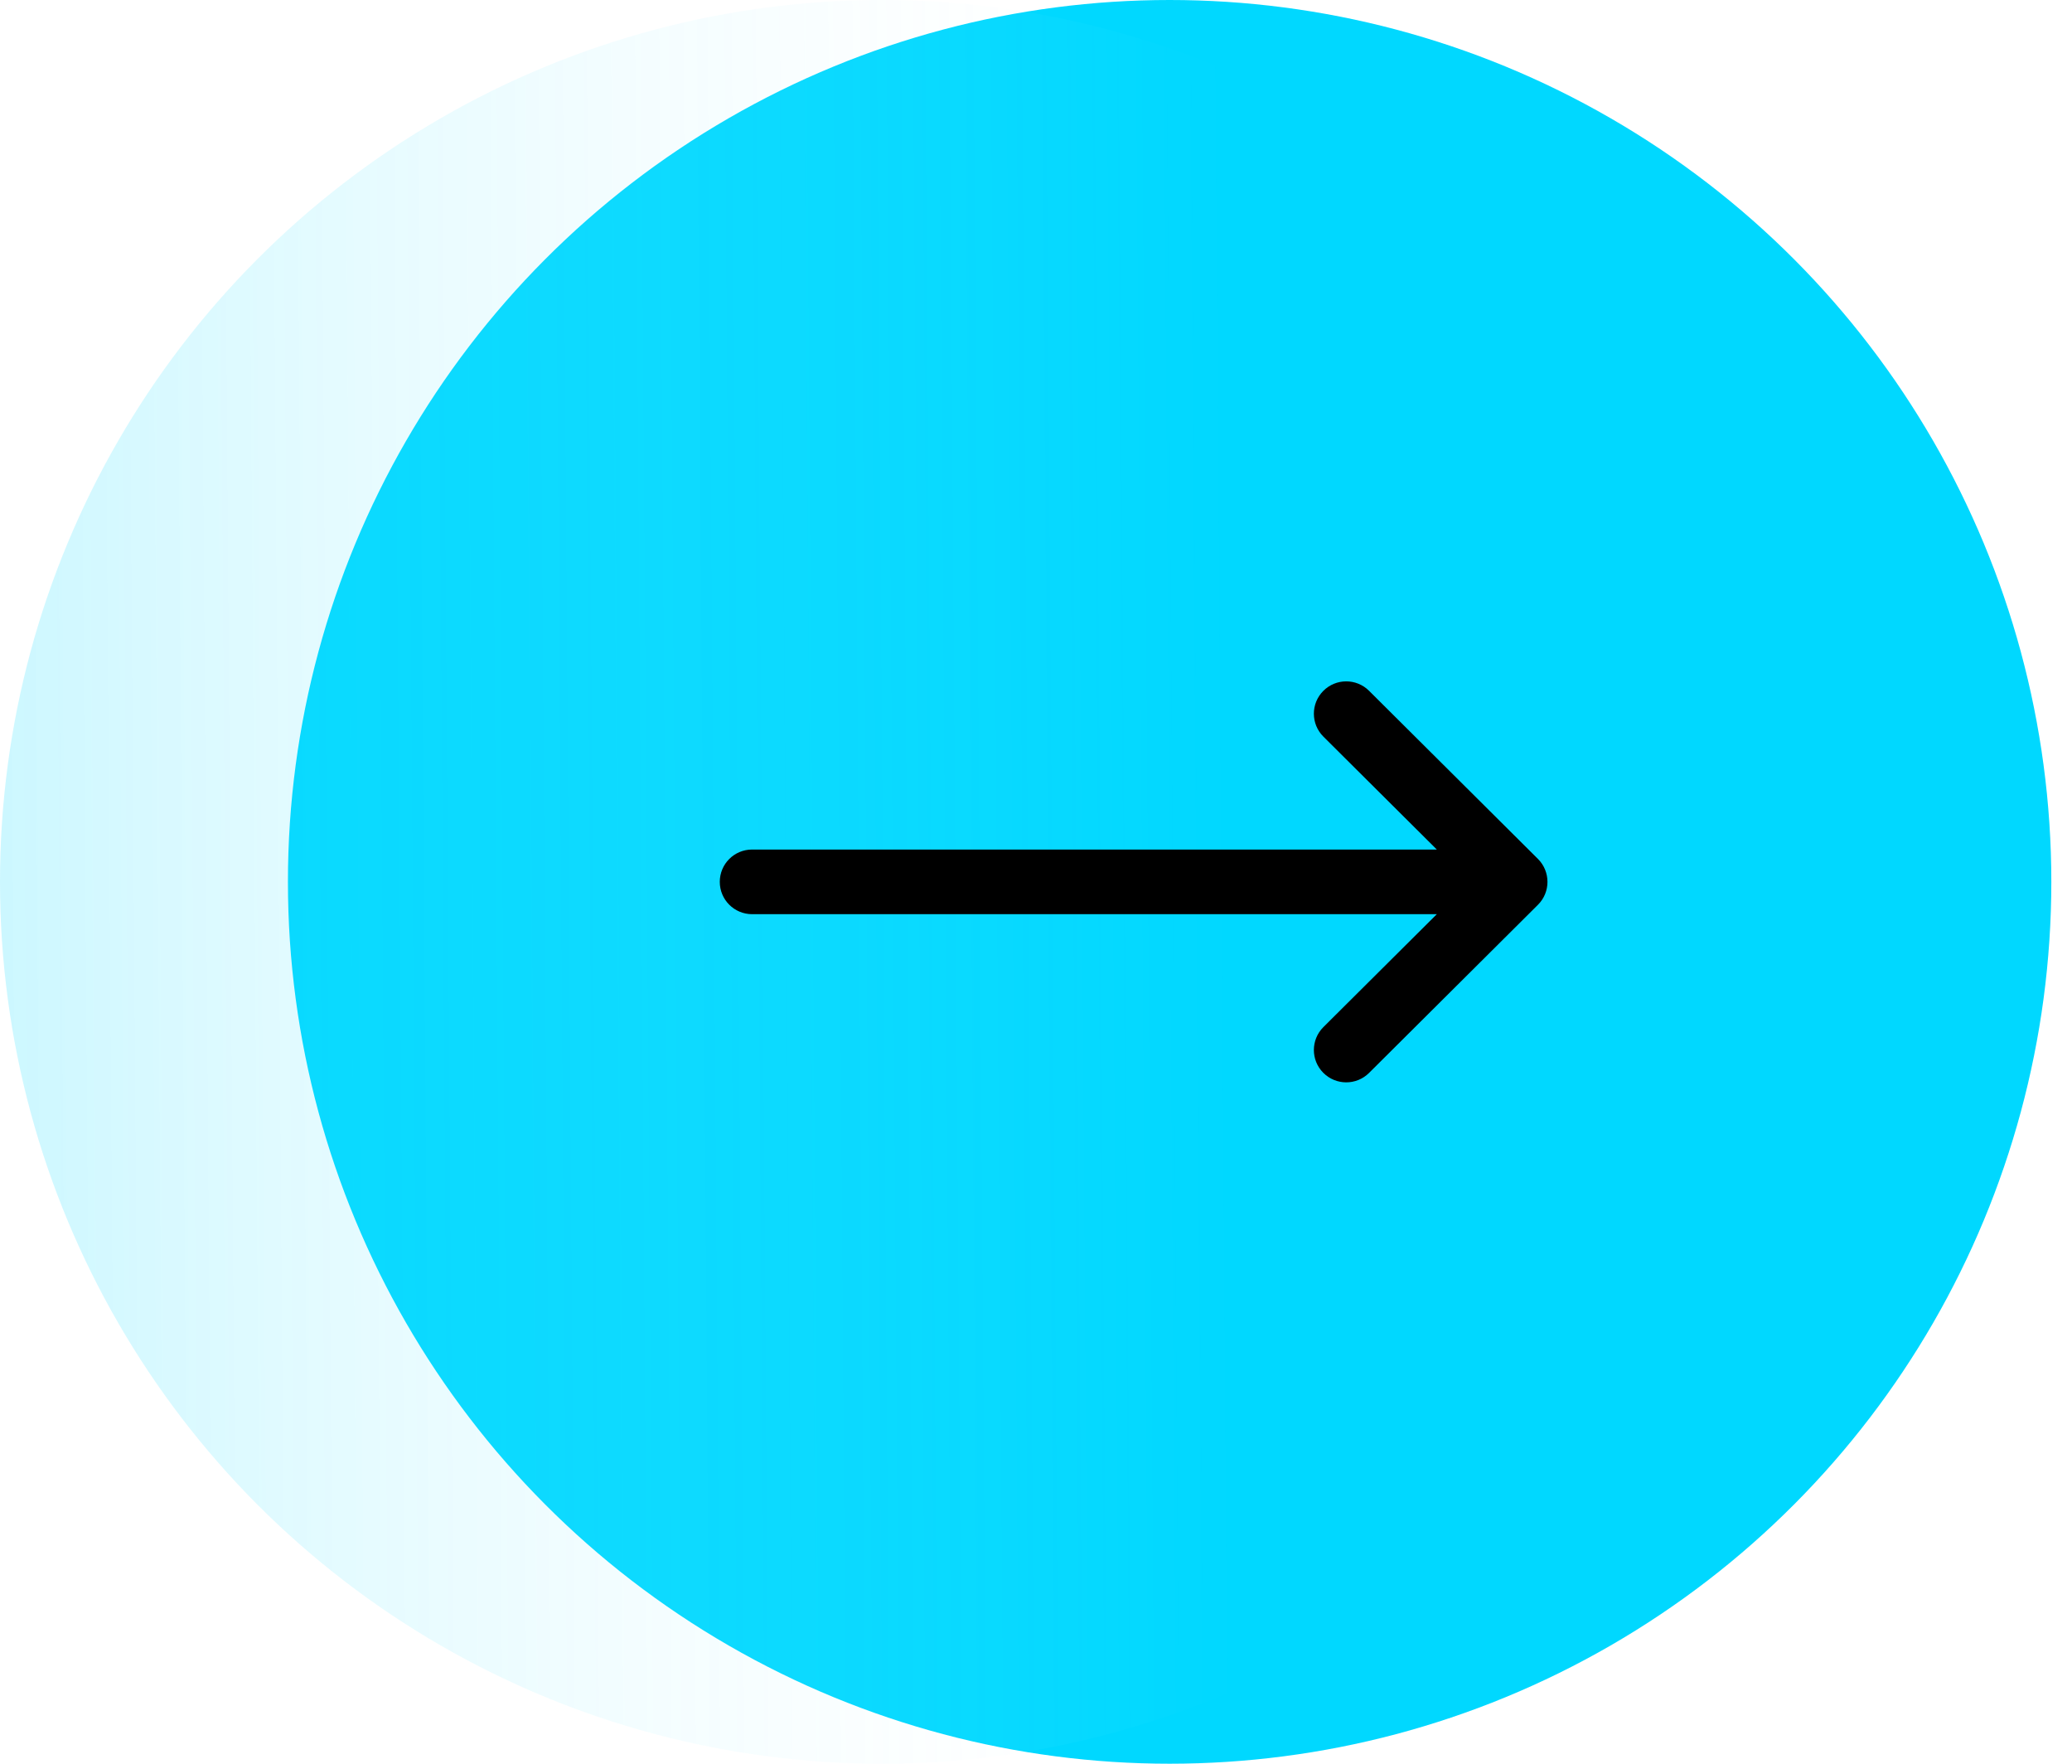<svg width="47" height="40" viewBox="0 0 47 40" fill="none" xmlns="http://www.w3.org/2000/svg">
<circle cx="26.531" cy="20" r="20" fill="#00D8FF"/>
<circle opacity="0.2" cx="20" cy="20" r="20" fill="url(#paint0_linear)"/>
<path d="M34.887 19.481C34.887 19.481 34.887 19.48 34.886 19.48L31.054 15.666C30.767 15.381 30.303 15.382 30.017 15.669C29.731 15.956 29.732 16.42 30.019 16.706L32.592 19.267H17.06C16.655 19.267 16.327 19.595 16.327 20C16.327 20.405 16.655 20.733 17.06 20.733H32.592L30.019 23.294C29.732 23.58 29.731 24.044 30.017 24.331C30.303 24.618 30.767 24.619 31.054 24.334L34.886 20.52C34.887 20.52 34.887 20.519 34.887 20.519C35.174 20.233 35.173 19.767 34.887 19.481Z" fill="black"/>
<defs>
<linearGradient id="paint0_linear" x1="-2.50206e-07" y1="17.551" x2="27.959" y2="17.347" gradientUnits="userSpaceOnUse">
<stop stop-color="#00D8FF"/>
<stop offset="1" stop-color="white" stop-opacity="0"/>
</linearGradient>
</defs>
</svg>
